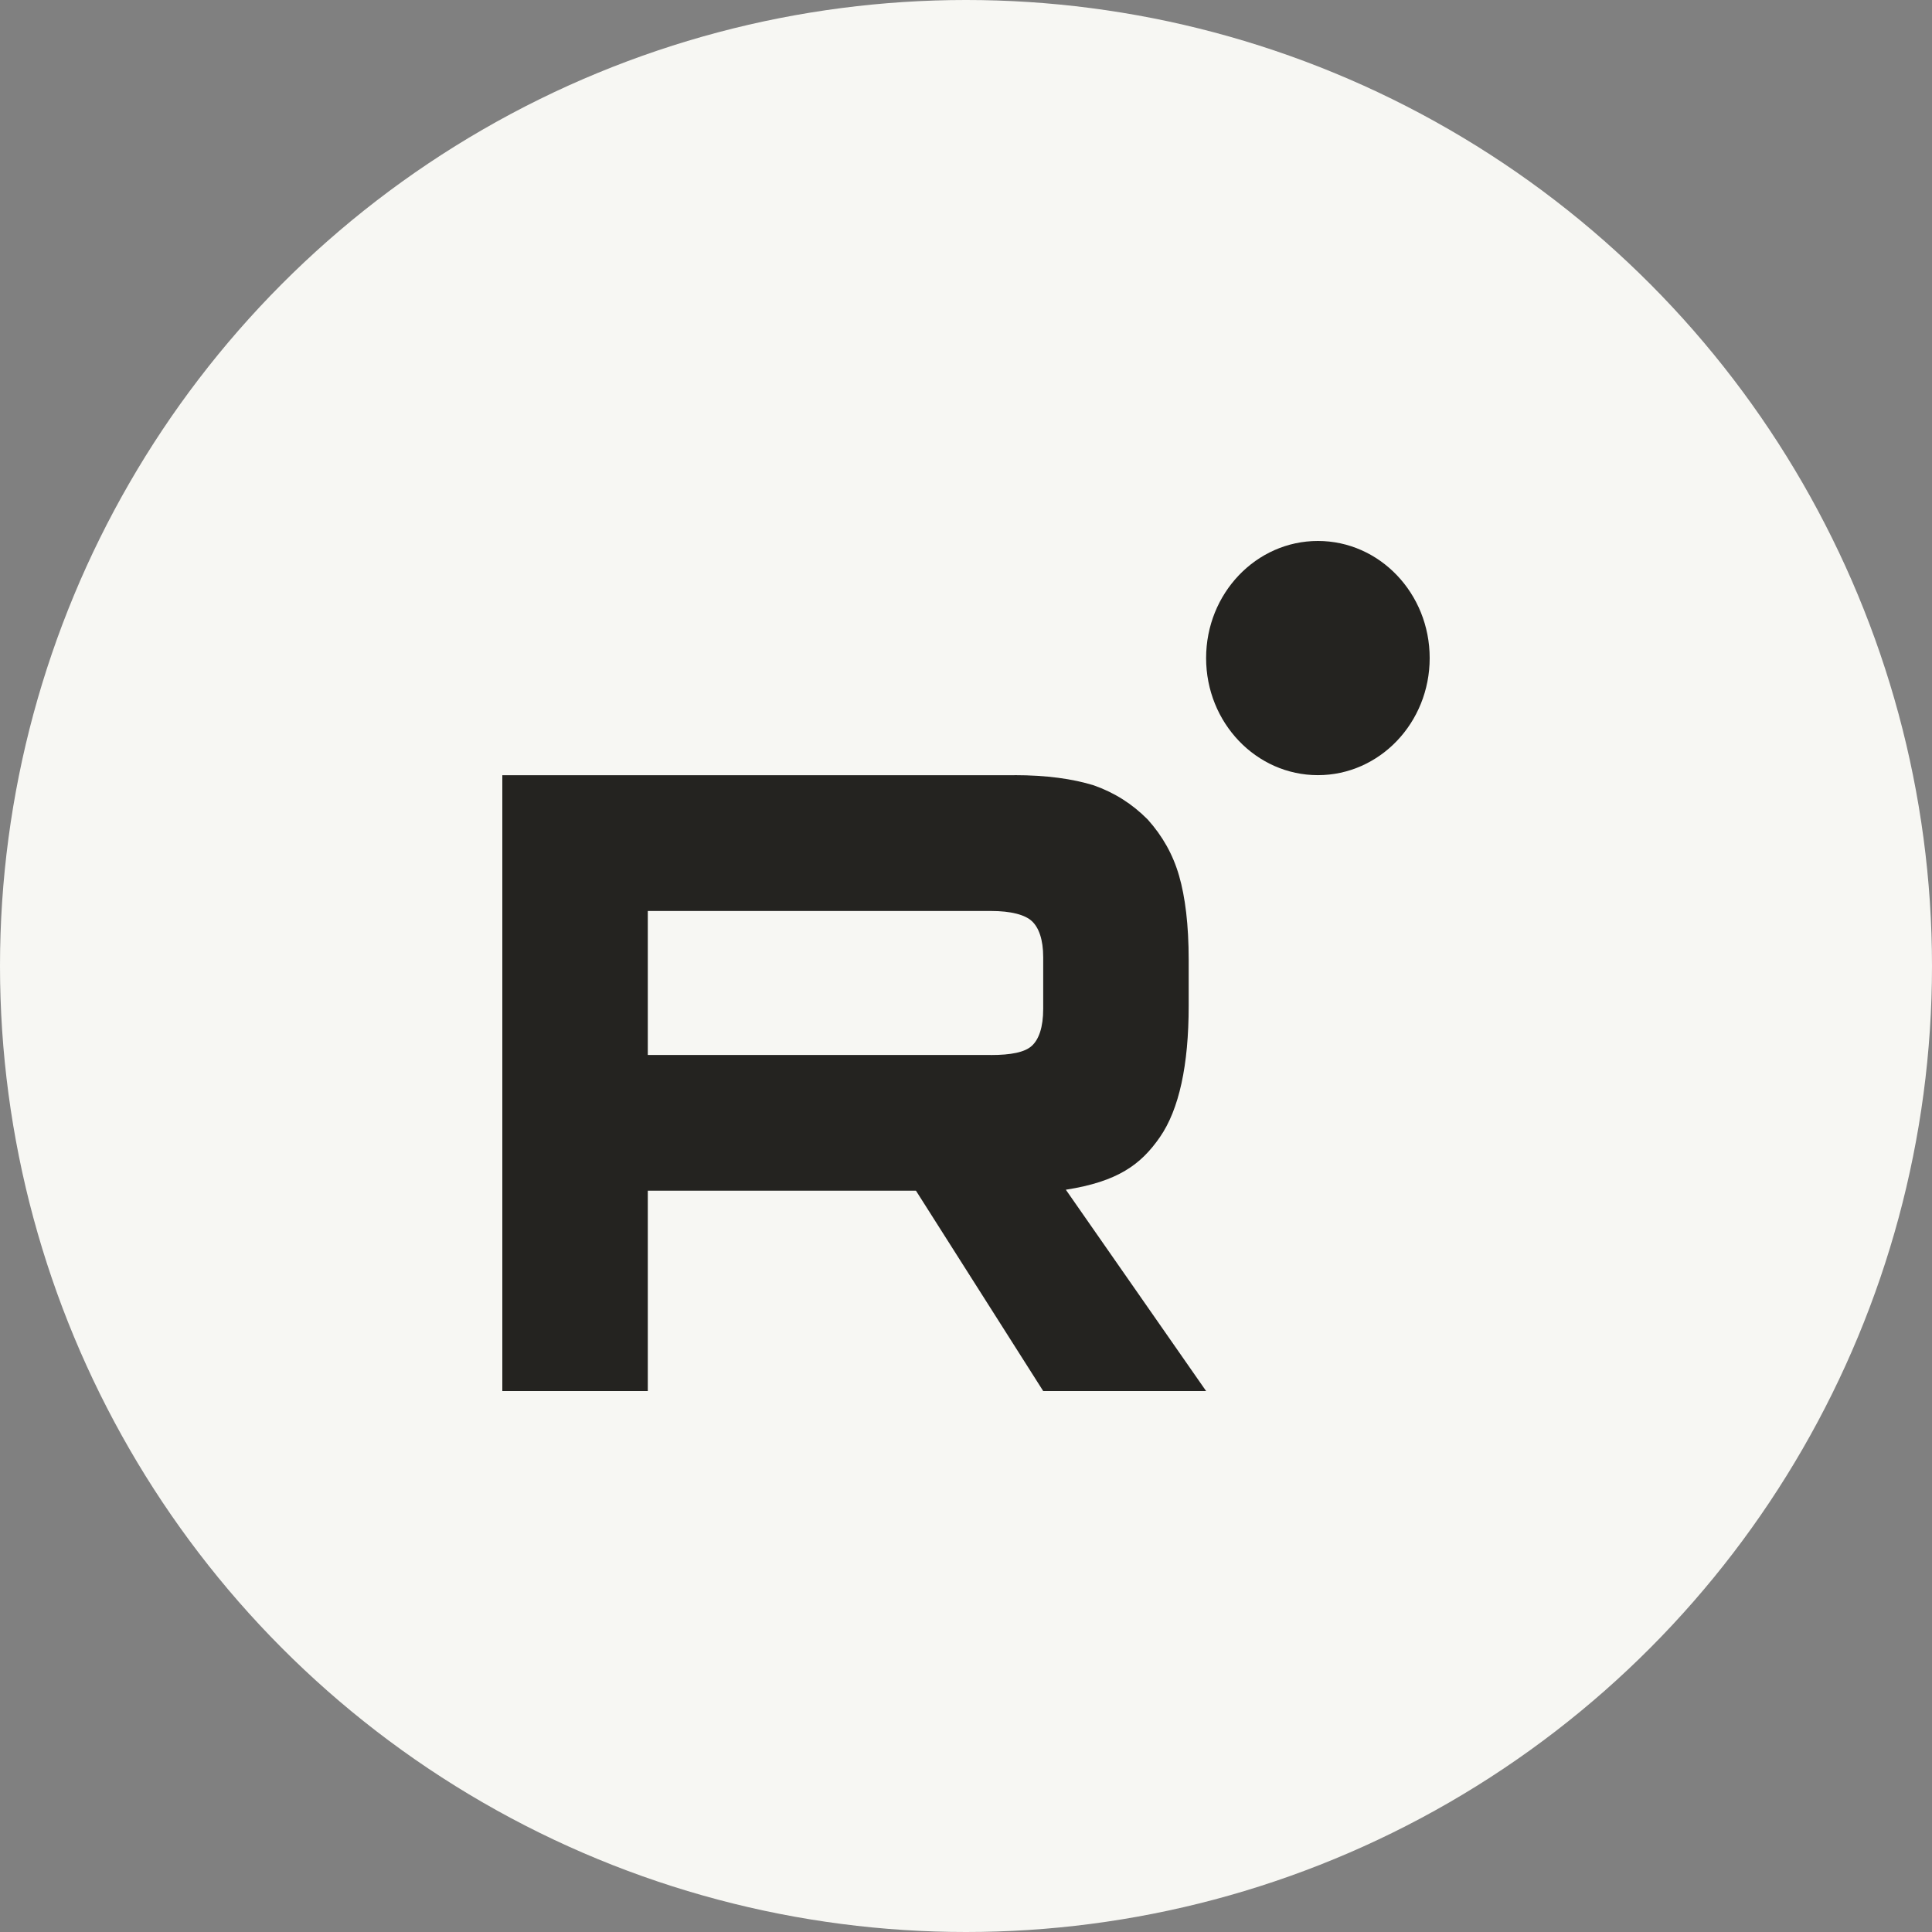 <?xml version="1.0" encoding="UTF-8"?> <svg xmlns="http://www.w3.org/2000/svg" width="50" height="50" viewBox="0 0 50 50" fill="none"><rect x="0" y="0" width="50" height="50" fill="#808080" stroke="none"/> <circle cx="25" cy="25" r="25" fill="#F7F7F3"></circle> <path d="M25.644 27.303H16.765V23.576H25.644C26.163 23.576 26.524 23.672 26.705 23.839C26.886 24.007 26.998 24.317 26.998 24.771V26.109C26.998 26.587 26.886 26.898 26.705 27.065C26.524 27.233 26.163 27.304 25.644 27.304V27.303ZM26.253 20.062H13V36H16.765V30.815H23.705L26.998 36H31.214L27.584 30.79C28.922 30.58 29.523 30.145 30.019 29.428C30.515 28.711 30.763 27.565 30.763 26.035V24.84C30.763 23.932 30.673 23.215 30.515 22.666C30.357 22.116 30.087 21.638 29.703 21.209C29.298 20.802 28.847 20.516 28.305 20.324C27.764 20.157 27.087 20.061 26.253 20.061V20.062Z" fill="#242320"></path> <path d="M34.107 20.061C35.705 20.061 37 18.704 37 17.031C37 15.357 35.705 14 34.107 14C32.51 14 31.214 15.357 31.214 17.031C31.214 18.704 32.51 20.061 34.107 20.061Z" fill="#242320"></path> </svg> 